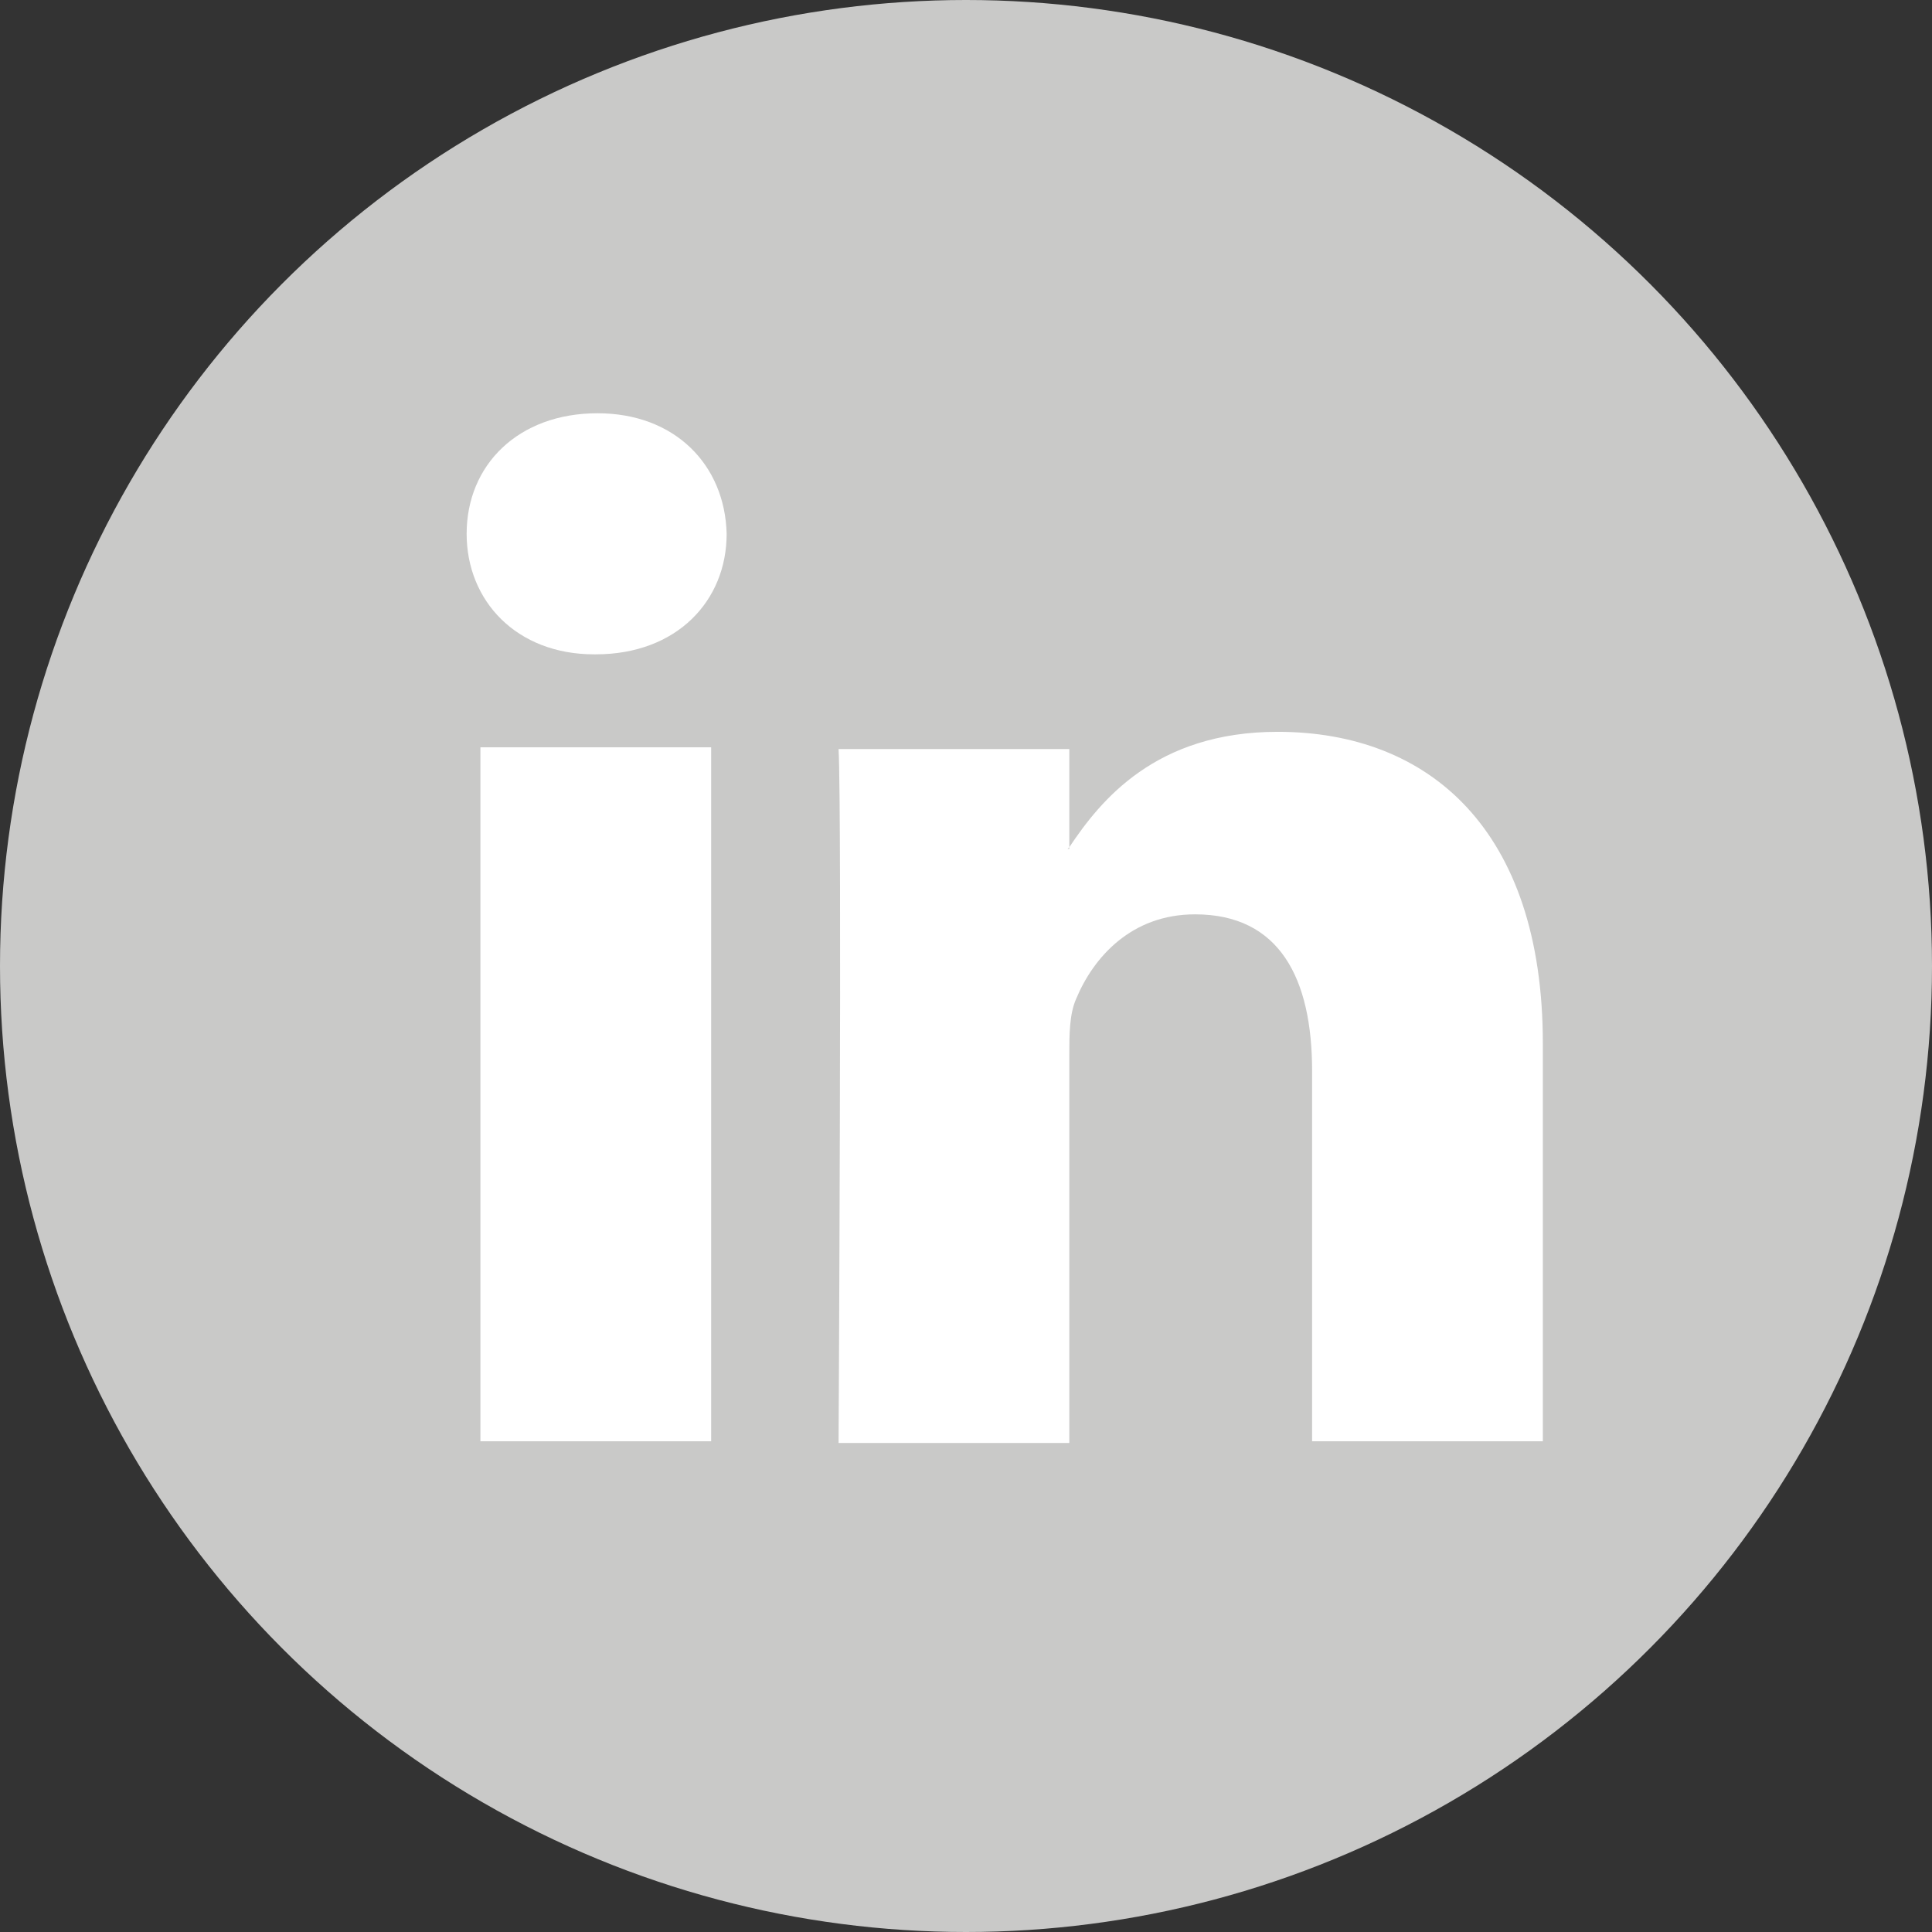 <?xml version="1.0" encoding="utf-8"?>
<!-- Generator: Adobe Illustrator 24.2.0, SVG Export Plug-In . SVG Version: 6.00 Build 0)  -->
<svg version="1.1" id="Capa_1" xmlns="http://www.w3.org/2000/svg" xmlns:xlink="http://www.w3.org/1999/xlink" x="0px" y="0px"
	 viewBox="0 0 112.2 112.2" style="enable-background:new 0 0 112.2 112.2;" xml:space="preserve">
<rect x="0" y="0" width="112.2" height="112.2" fill="#333333" stroke="none"/>
<style type="text/css">
	.st0{fill:#C9C9C8;}
	.st1{fill:#FFFFFF;}
</style>
<g>
	<circle class="st0" cx="56.1" cy="56.1" r="56.1"/>
	<g>
		<path class="st1" d="M89.6,60.6v23.1H76.2V62.2c0-5.4-1.9-9.1-6.8-9.1c-3.7,0-5.9,2.5-6.9,4.9c-0.4,0.9-0.4,2.1-0.4,3.3v22.5H48.7
			c0,0,0.2-36.5,0-40.3h13.4v5.7c0,0-0.1,0.1-0.1,0.1h0.1v-0.1c1.8-2.7,5-6.7,12.1-6.7C83,42.5,89.6,48.2,89.6,60.6L89.6,60.6z
			 M34.7,24c-4.6,0-7.6,3-7.6,7c0,3.9,2.9,7,7.4,7h0.1c4.7,0,7.6-3.1,7.6-7C42.1,27,39.2,24,34.7,24L34.7,24z M27.9,83.7h13.4V43.4
			H27.9V83.7z"/>
	</g>
</g>
</svg>
